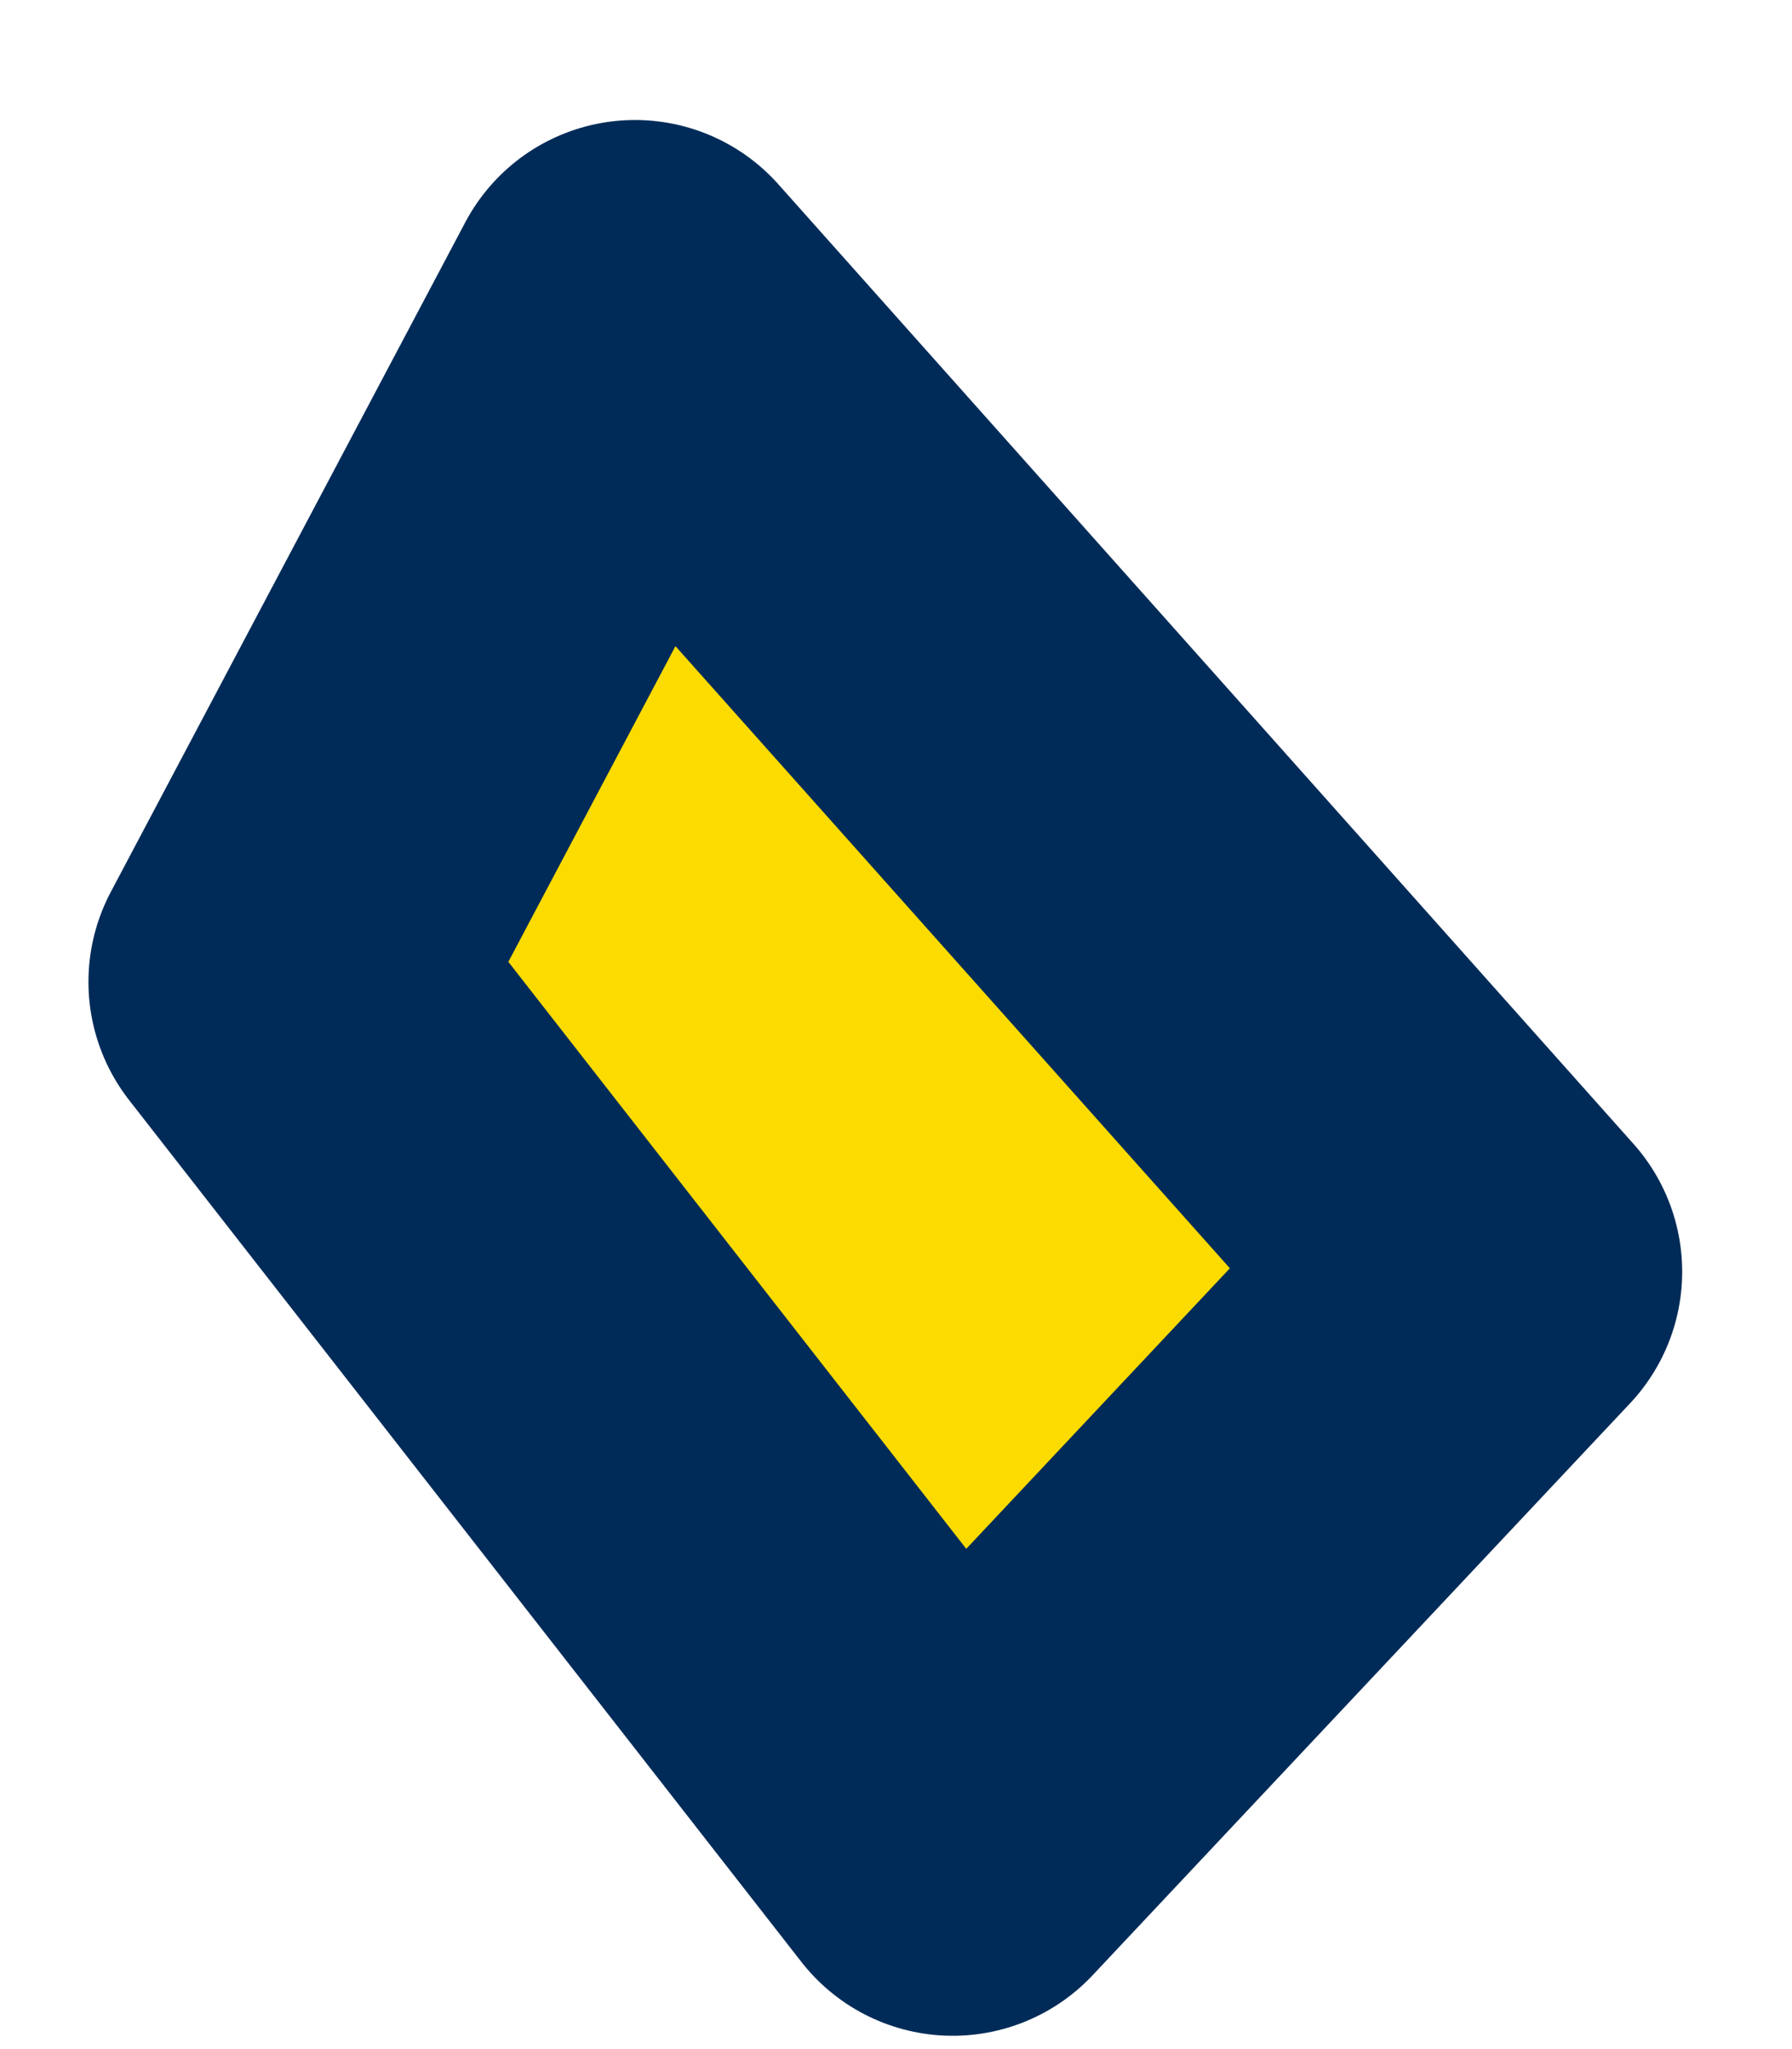 <svg width="14" height="16" viewBox="0 0 14 16" fill="none" xmlns="http://www.w3.org/2000/svg">
<path d="M7.443 14.396L11.642 9.93L4.961 2.437L2.191 7.667L7.443 14.396Z" fill="#FCDB00" stroke="#002B58" stroke-width="3" stroke-linecap="round" stroke-linejoin="round"/>
</svg>
